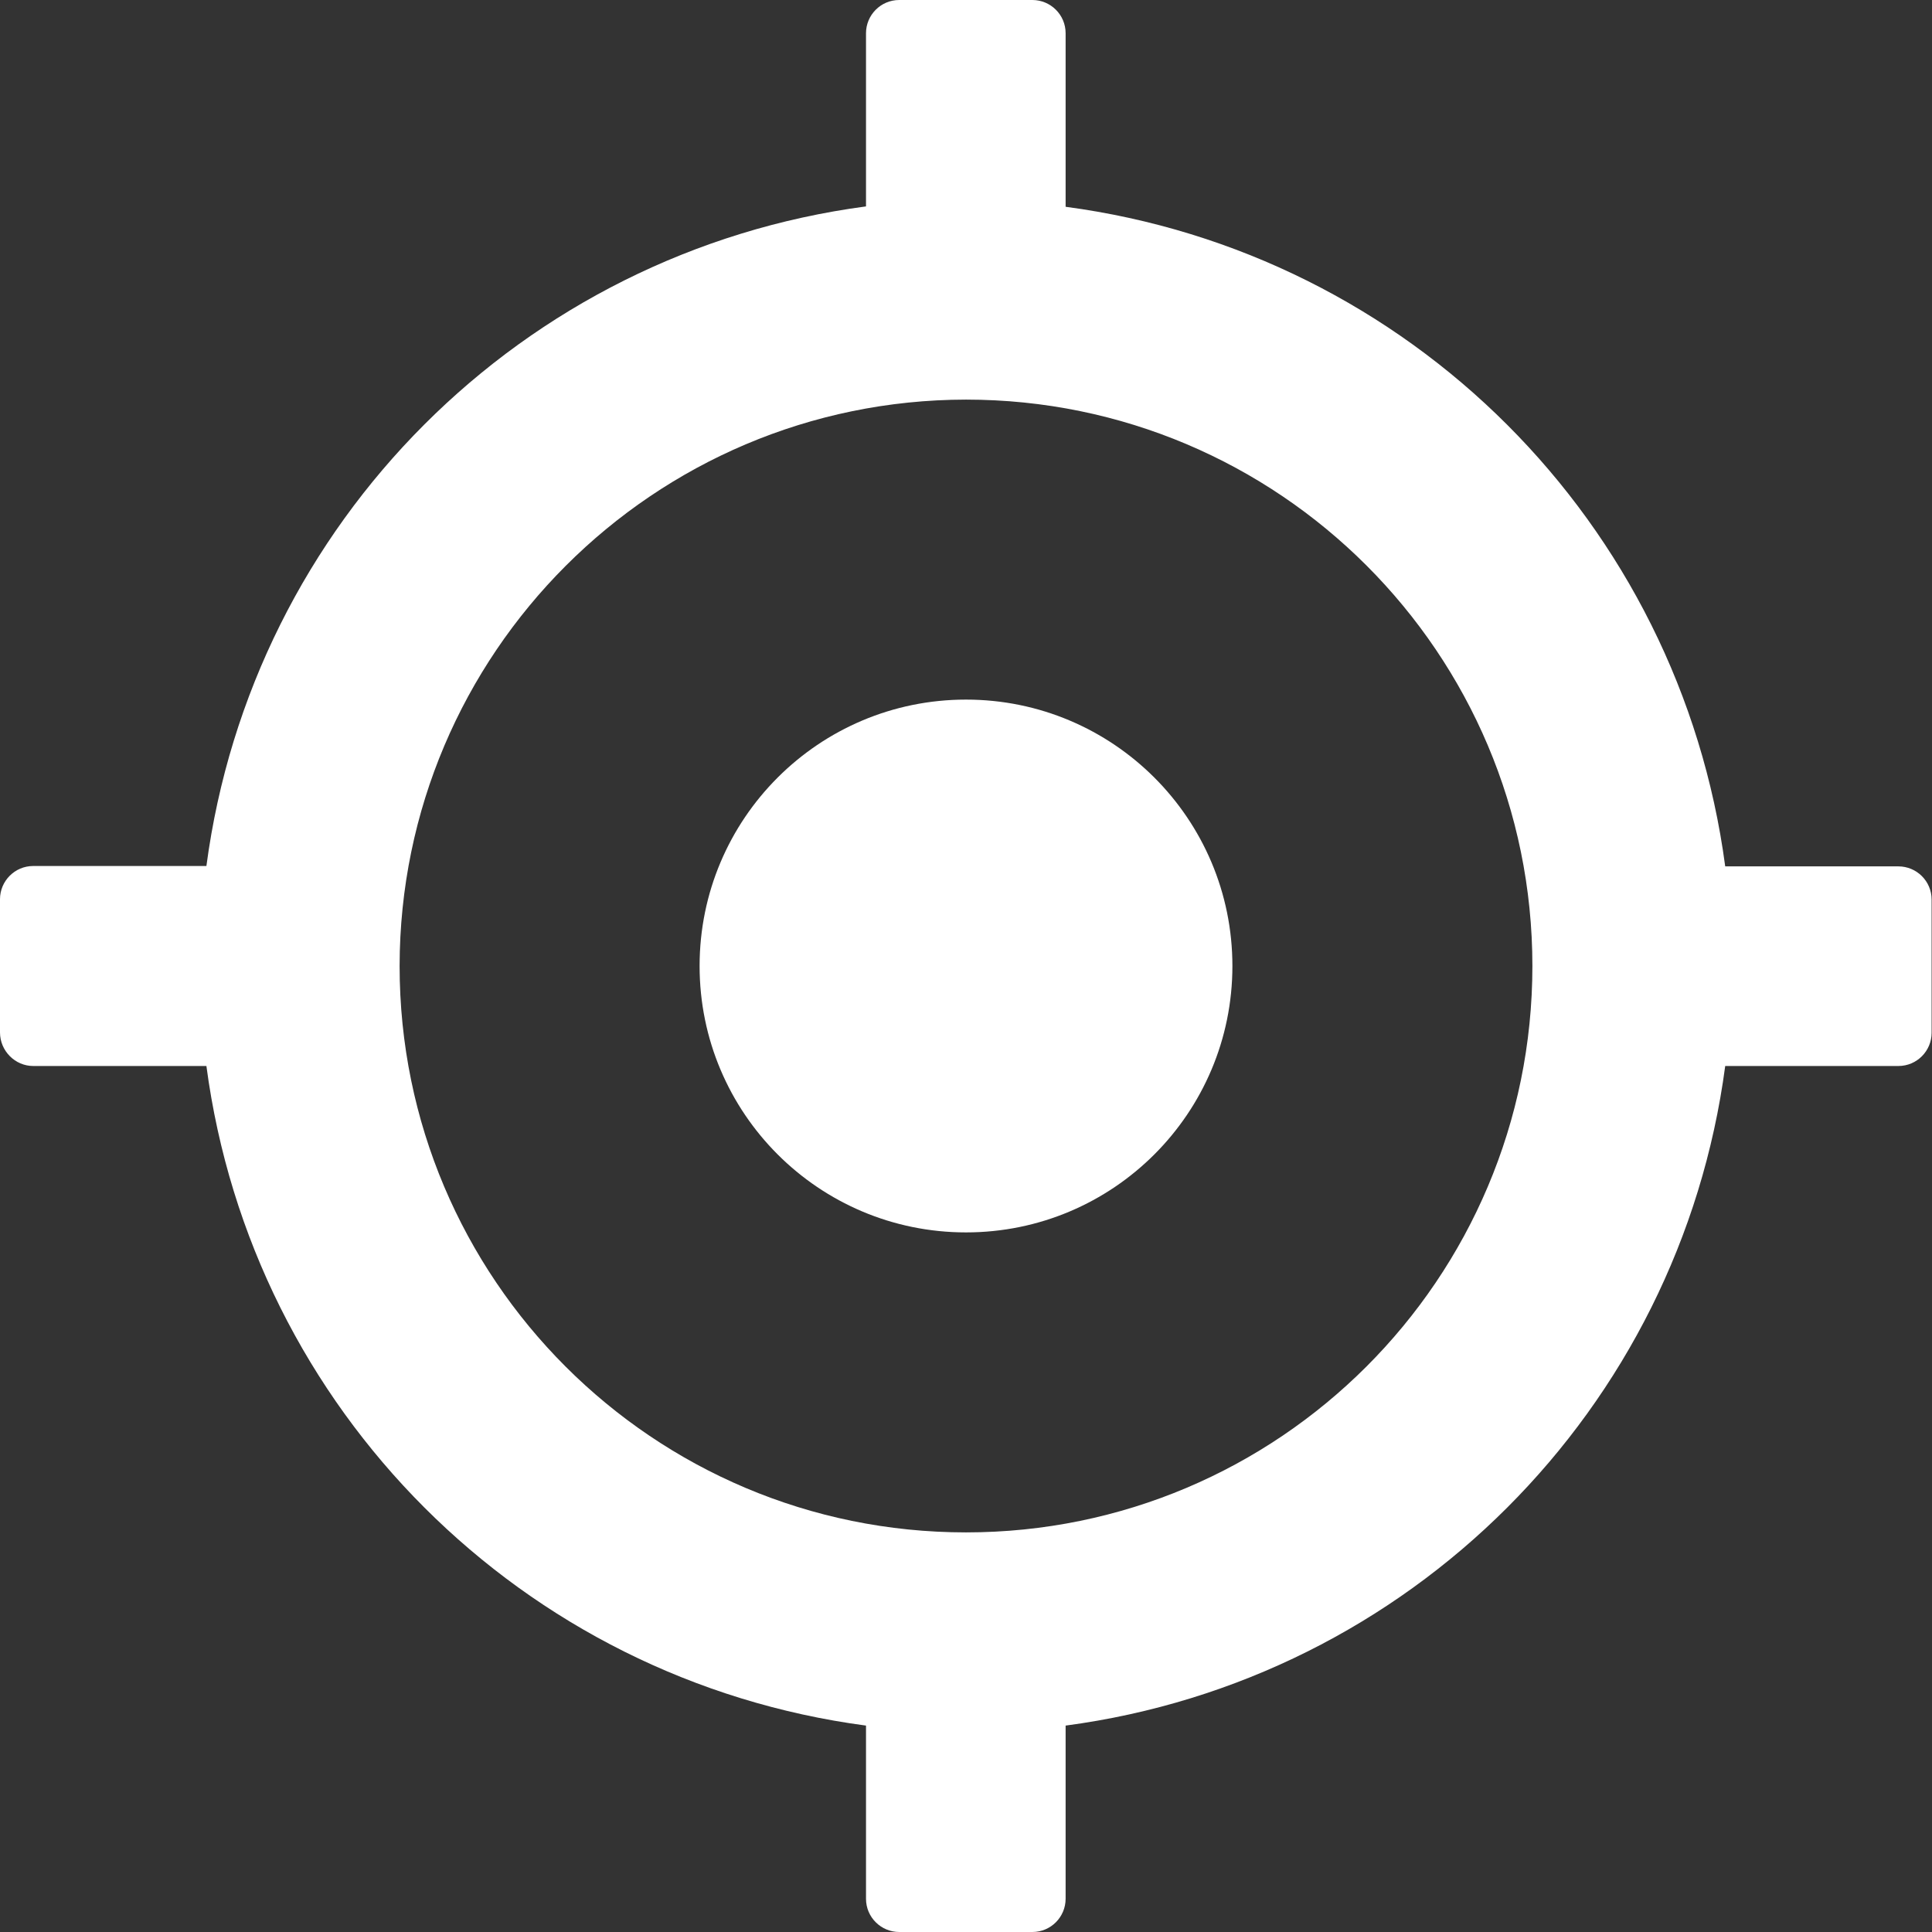 <?xml version="1.0" encoding="utf-8"?>
<!-- Generator: Adobe Illustrator 23.0.6, SVG Export Plug-In . SVG Version: 6.00 Build 0)  -->
<svg version="1.1" id="Capa_1" xmlns="http://www.w3.org/2000/svg" xmlns:xlink="http://www.w3.org/1999/xlink" x="0px" y="0px"
	 viewBox="0 0 512 512" style="enable-background:new 0 0 512 512;" xml:space="preserve">
<rect x="0" y="0" width="512" height="512" fill="#333333" stroke="none"/>
<style type="text/css">
	.st0{fill:#FFFFFF;}
</style>
<path class="st0" d="M8.8,282.5h45.9c12.1,91.1,83.7,162.7,174.8,174.8v45.9c0,4.9,4,8.8,8.8,8.8h35.3c4.9,0,8.8-4,8.8-8.8v-45.9
	c91.1-12.1,162.7-83.7,174.8-174.8h45.9c4.9,0,8.8-4,8.8-8.8v-35.3c0-4.9-4-8.8-8.8-8.8h-45.9c-12.1-91.1-83.7-162.7-174.8-174.8
	V8.8c0-4.9-4-8.8-8.8-8.8h-35.3c-4.9,0-8.8,4-8.8,8.8v45.9C138.4,66.8,66.8,138.4,54.7,229.5H8.8c-4.9,0-8.8,4-8.8,8.8v35.3
	C0,278.5,4,282.5,8.8,282.5z M256,105.9c82.9,0,150.1,67.2,150.1,150.1S338.9,406.1,256,406.1S105.9,338.9,105.9,256
	C106,173.2,173.2,106,256,105.9z"/>
<path class="st0" d="M326.6,256c0,39-31.6,70.6-70.6,70.6S185.4,295,185.4,256s31.6-70.6,70.6-70.6S326.6,217,326.6,256z"/>
</svg>
